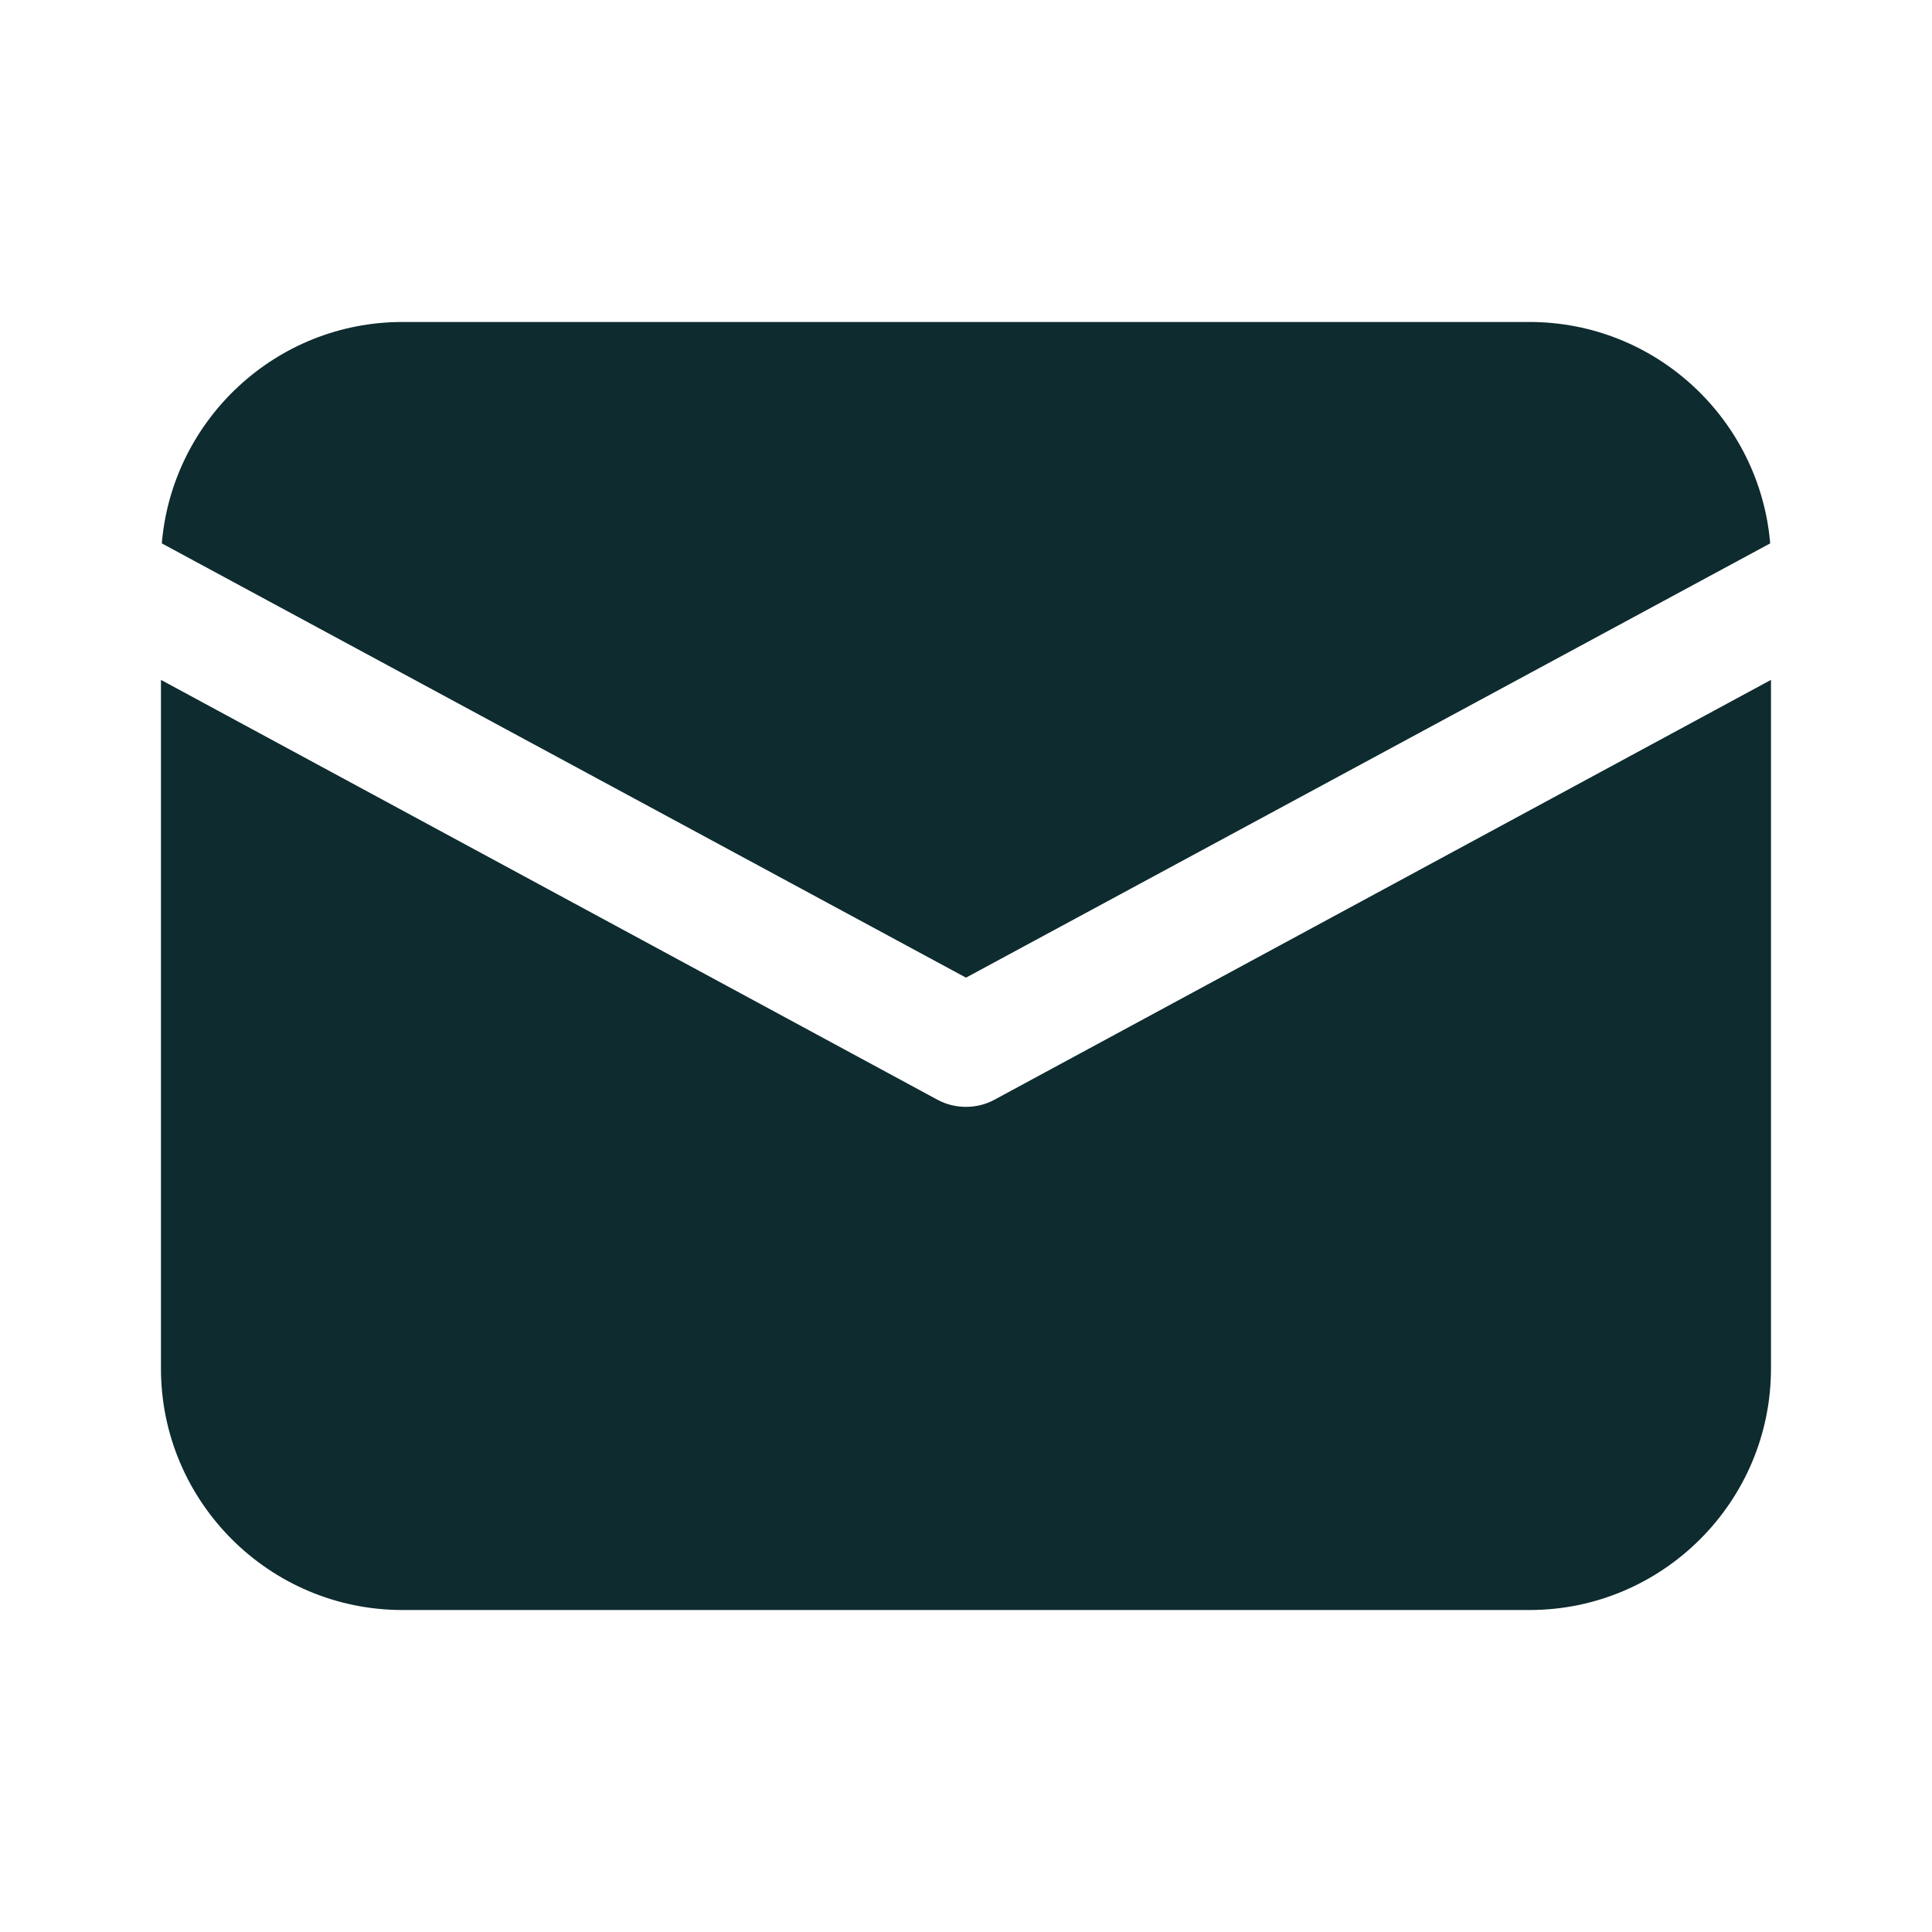 <svg width="32" height="32" viewBox="0 0 32 32" fill="none" xmlns="http://www.w3.org/2000/svg">
<path d="M16 16.193L2.68 9C2.854 6.948 4.573 5.333 6.667 5.333H25.333C27.427 5.333 29.146 6.948 29.32 9L16 16.193Z" fill="#0E2B2F"/>
<path d="M29.333 11.261V22.667C29.333 24.872 27.538 26.667 25.333 26.667H6.666C4.46 26.667 2.666 24.872 2.666 22.667V11.261L15.525 18.214C15.674 18.294 15.833 18.333 15.999 18.333C16.166 18.333 16.325 18.294 16.473 18.214L29.333 11.261Z" fill="#0E2B2F"/>
</svg>
